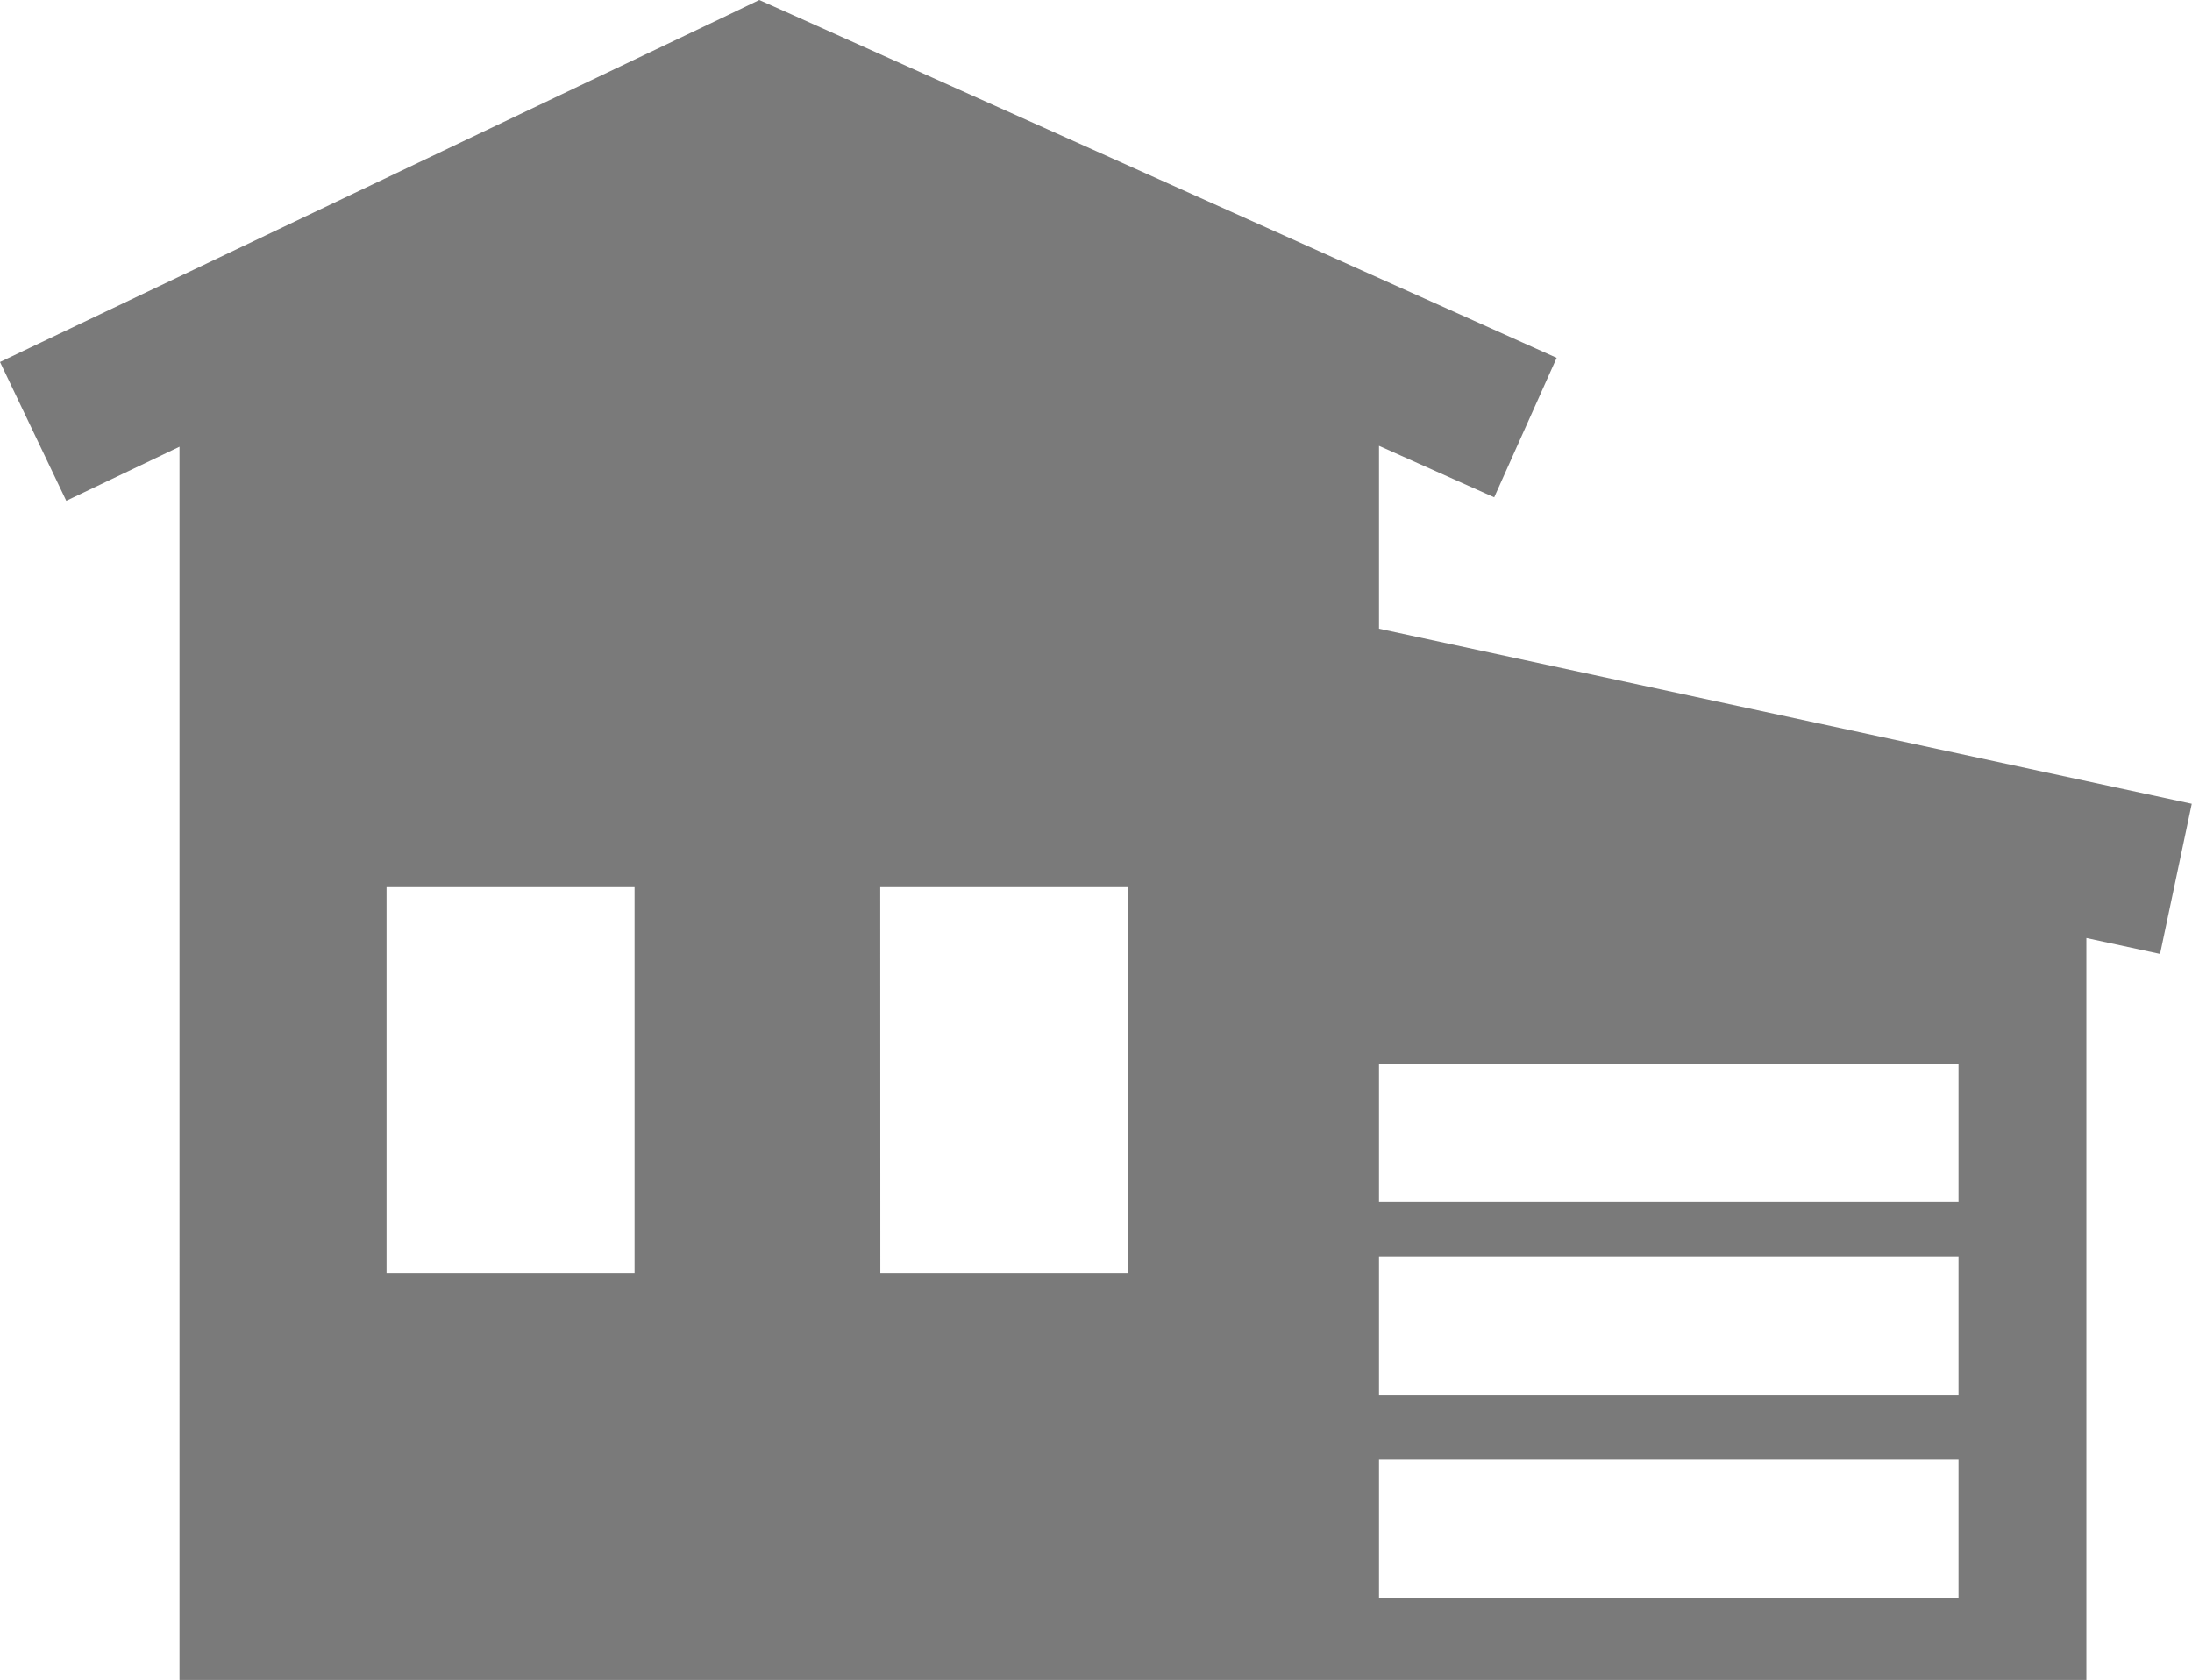 <svg xmlns="http://www.w3.org/2000/svg" width="48.395" height="37.088" viewBox="0 0 48.395 37.088"><path id="Path_49" data-name="Path 49" d="M30.446,32.22H43.24v3.054H30.446Zm0-4.467H43.24V30.8H30.446Zm0-4.267H43.24v3.051H30.446Zm-21.912-3.9H14.01V28.11H8.534Zm10.9,0h5.473V28.11H19.436ZM16.763,0l-.7.337L0,7.992l1.463,3.064,2.5-1.193V37.088h42.1V20.709l1.627.351.7-3.315L30.446,13.88V9.843l2.543,1.136L34.368,7.9,17.482.321Z" fill="#7a7a7a"></path></svg>